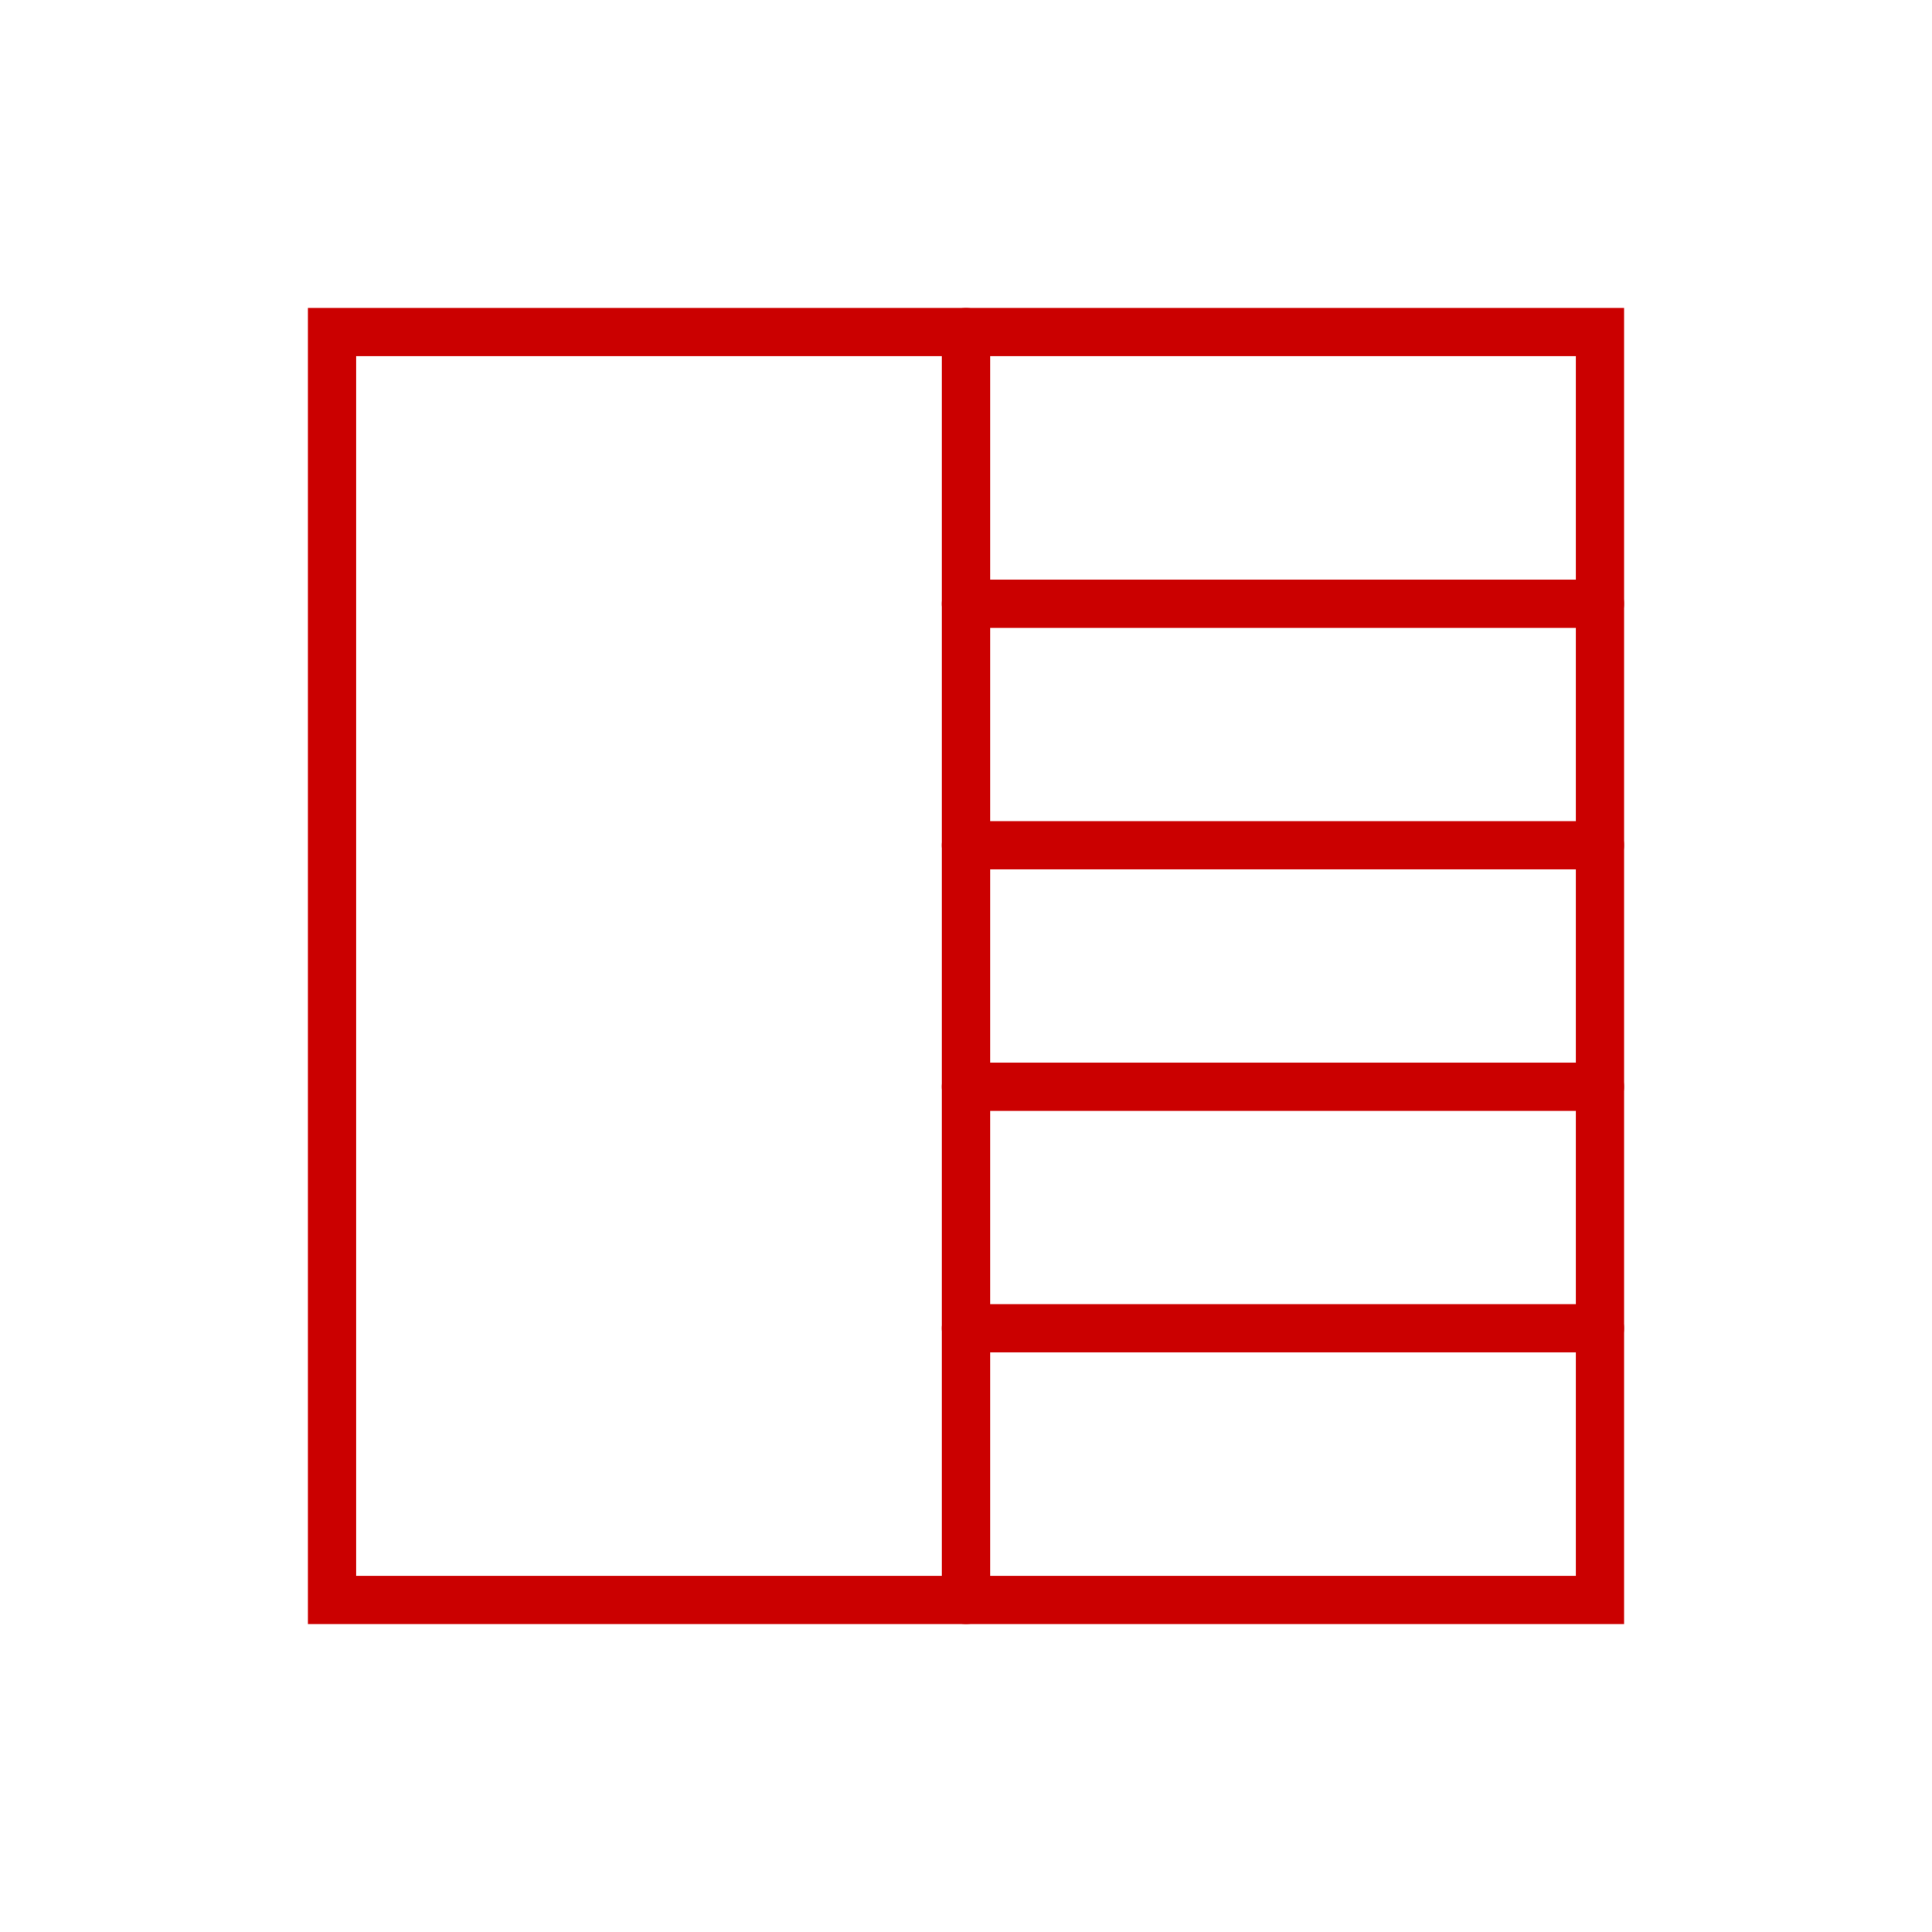 <?xml version="1.0" encoding="UTF-8"?> <svg xmlns="http://www.w3.org/2000/svg" width="40" height="40" viewBox="0 0 40 40" fill="none"><g clip-path="url(#clip0_167_62)"><path d="M33.125 6.875H6.875V33.125H33.125V6.875Z" stroke="#CB0000" stroke-linecap="round"></path><path d="M20 6.875V33.125" stroke="#CB0000" stroke-linecap="round" stroke-linejoin="round"></path><path d="M20 12.5H33.125" stroke="#CB0000" stroke-linecap="round" stroke-linejoin="round"></path><path d="M20 17.5H33.125" stroke="#CB0000" stroke-linecap="round" stroke-linejoin="round"></path><path d="M20 22.5H33.125" stroke="#CB0000" stroke-linecap="round" stroke-linejoin="round"></path><path d="M20 27.5H33.125" stroke="#CB0000" stroke-linecap="round" stroke-linejoin="round"></path></g><defs><clipPath id="clip0_167_62"><rect width="40" height="40" fill="white"></rect></clipPath></defs></svg> 